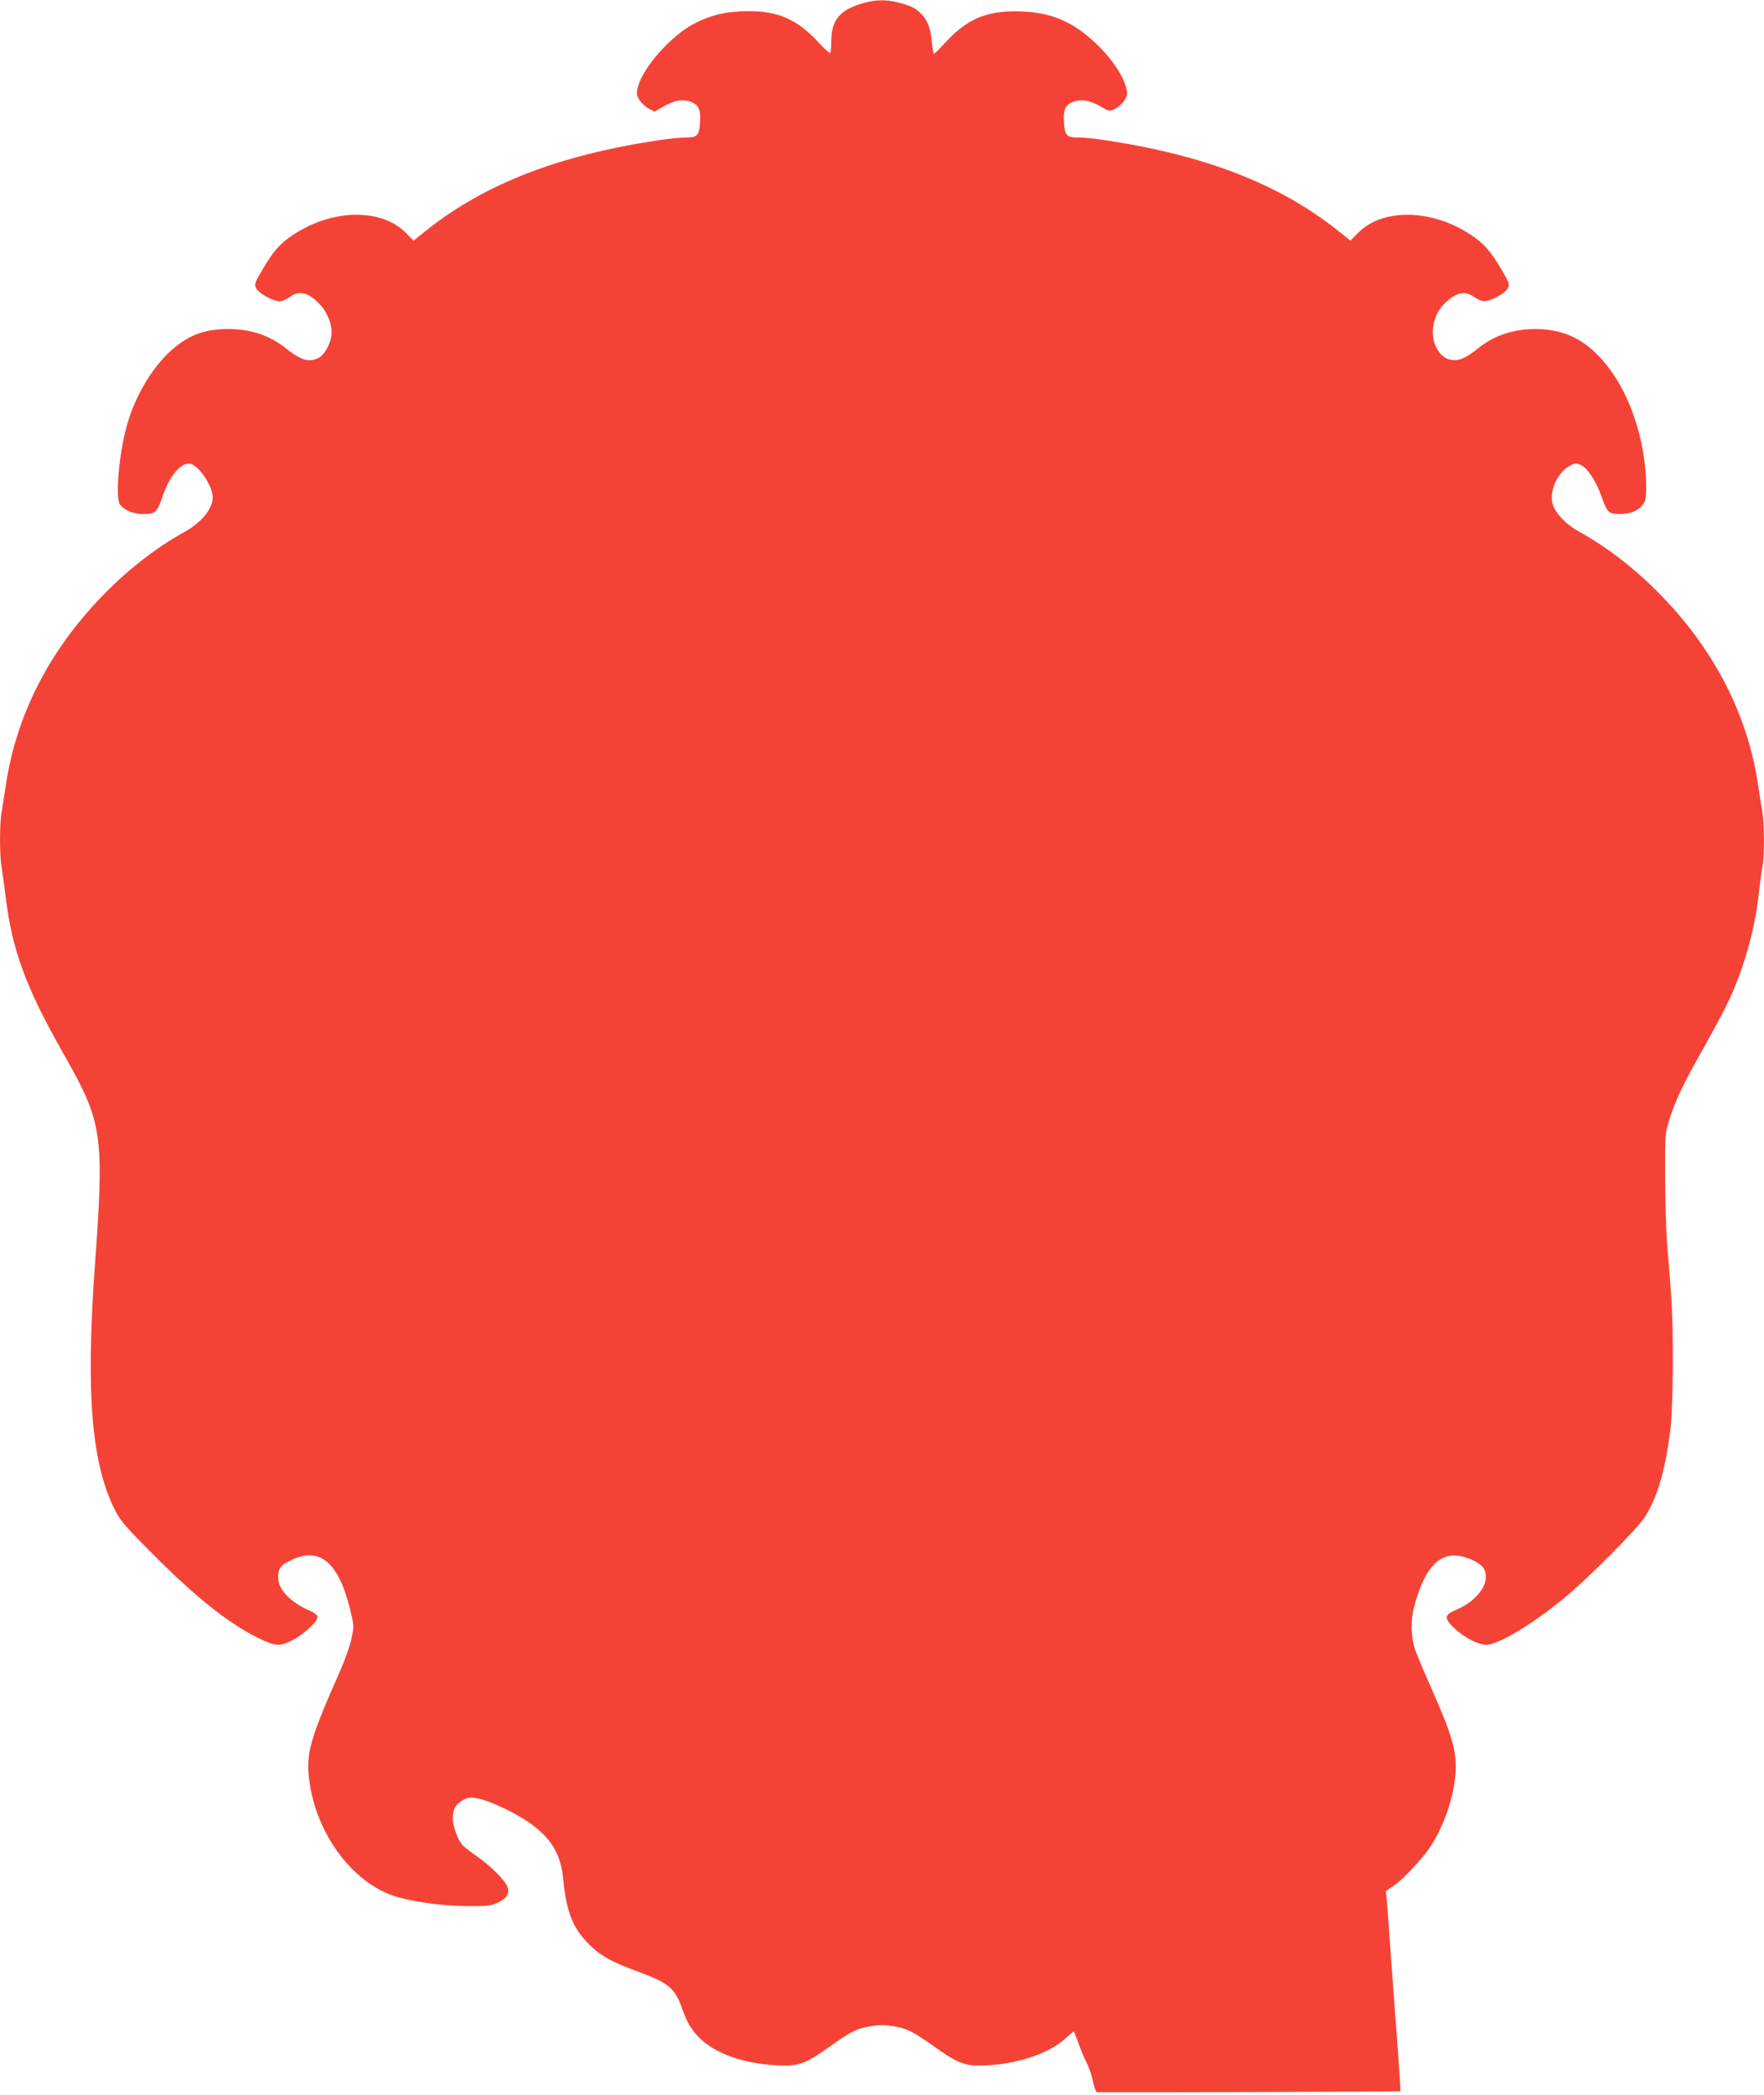 <?xml version="1.0" standalone="no"?>
<!DOCTYPE svg PUBLIC "-//W3C//DTD SVG 20010904//EN"
 "http://www.w3.org/TR/2001/REC-SVG-20010904/DTD/svg10.dtd">
<svg version="1.0" xmlns="http://www.w3.org/2000/svg"
 width="1078pt" height="1280pt" viewBox="0 0 1078 1280"
 preserveAspectRatio="xMidYMid meet">
<g transform="translate(0,1280) scale(0.1,-0.1)"
fill="#f44336" stroke="none">
<path d="M5275 12781 c-143 -41 -195 -103 -195 -234 0 -35 -3 -67 -6 -70 -4
-4 -36 25 -71 63 -129 140 -245 192 -428 192 -133 0 -234 -24 -338 -79 -137
-74 -304 -261 -337 -378 -12 -45 -12 -51 7 -84 11 -19 37 -44 57 -54 l36 -19
52 30 c66 38 116 48 163 32 53 -17 68 -47 63 -124 -5 -84 -16 -96 -87 -96 -32
0 -104 -7 -162 -16 -611 -91 -1061 -265 -1418 -547 l-84 -67 -42 43 c-150 157
-453 153 -696 -9 -77 -51 -118 -97 -187 -214 -46 -79 -49 -87 -37 -110 16 -32
102 -80 142 -80 16 0 44 11 63 25 60 44 115 30 188 -48 49 -54 77 -135 66
-194 -9 -54 -44 -112 -76 -129 -58 -30 -110 -15 -202 59 -100 79 -213 117
-352 117 -149 0 -250 -40 -359 -141 -118 -111 -219 -289 -265 -468 -45 -173
-65 -425 -37 -462 28 -37 81 -59 143 -59 74 0 83 8 118 109 44 128 116 211
171 197 54 -14 135 -136 135 -205 0 -68 -68 -152 -170 -209 -179 -99 -354
-236 -510 -398 -322 -334 -521 -726 -584 -1149 -9 -61 -21 -135 -26 -166 -13
-71 -13 -267 0 -338 5 -31 16 -112 25 -181 39 -324 123 -552 353 -957 240
-423 250 -489 192 -1293 -57 -791 -20 -1222 128 -1505 30 -58 71 -104 237
-270 251 -251 448 -408 621 -495 114 -57 140 -60 217 -22 70 35 157 114 157
143 0 14 -16 26 -57 44 -111 50 -183 127 -183 197 0 55 13 74 70 103 179 91
296 -2 368 -290 26 -106 26 -108 10 -184 -8 -42 -41 -134 -73 -206 -181 -410
-205 -496 -186 -654 42 -344 281 -655 556 -724 119 -31 282 -51 415 -51 119
-1 141 2 182 21 56 26 74 56 59 96 -16 42 -97 124 -181 183 -42 29 -83 61 -92
71 -30 33 -60 115 -61 163 -1 58 21 94 69 117 30 15 43 15 92 5 71 -15 226
-89 308 -147 135 -97 191 -191 206 -344 19 -200 59 -301 159 -400 68 -68 140
-108 302 -167 183 -67 223 -100 267 -228 29 -84 62 -137 118 -188 98 -87 257
-142 447 -154 140 -9 182 5 326 107 144 102 172 116 258 131 56 9 86 9 142 0
86 -15 114 -29 258 -131 144 -102 186 -116 326 -107 192 12 380 79 472 169 24
22 44 39 46 36 2 -2 14 -33 27 -69 12 -36 35 -90 50 -120 16 -31 34 -84 40
-118 7 -34 18 -62 24 -63 51 -2 1851 3 1854 6 2 2 -8 156 -22 342 -14 186 -33
435 -41 553 -8 118 -17 240 -20 272 l-6 56 48 32 c48 33 140 127 200 205 85
112 154 286 174 442 19 152 -5 246 -139 549 -44 98 -90 208 -103 244 -27 79
-30 180 -7 265 61 226 144 323 264 312 58 -6 131 -39 156 -71 28 -34 23 -96
-11 -143 -38 -52 -82 -86 -154 -118 -72 -31 -73 -50 -10 -111 64 -61 161 -109
208 -101 83 14 259 120 450 273 150 121 471 443 514 517 73 125 115 268 147
507 20 148 23 617 6 850 -6 80 -17 217 -24 305 -7 88 -12 275 -12 415 -1 249
0 257 26 342 38 119 86 220 216 449 61 108 132 243 158 300 90 202 152 431
174 644 7 61 16 129 21 152 12 55 12 262 -1 332 -5 31 -17 105 -26 166 -63
423 -262 815 -584 1149 -157 163 -332 300 -511 399 -79 44 -143 110 -160 167
-23 77 27 192 103 234 31 17 39 18 66 7 41 -17 97 -100 128 -192 35 -99 45
-109 111 -109 65 0 112 18 141 55 19 23 22 41 22 109 0 239 -75 501 -194 680
-131 197 -280 286 -480 286 -139 0 -252 -38 -352 -117 -66 -53 -106 -73 -144
-73 -47 0 -83 23 -109 71 -46 81 -26 202 45 273 70 70 127 83 184 41 19 -14
46 -25 60 -25 40 0 129 48 144 79 13 24 11 31 -36 111 -69 117 -110 163 -187
214 -243 162 -546 166 -696 9 l-42 -43 -84 67 c-356 281 -809 456 -1418 547
-58 9 -130 16 -162 16 -71 0 -82 12 -87 96 -5 77 10 107 63 124 47 16 97 6
162 -31 52 -30 53 -30 88 -14 19 10 45 33 57 52 19 33 20 40 9 82 -20 75 -94
182 -185 267 -146 139 -288 195 -491 195 -184 0 -299 -51 -428 -191 -36 -39
-67 -70 -70 -70 -2 0 -8 33 -12 72 -8 84 -25 132 -63 171 -35 37 -63 51 -140
71 -79 20 -139 19 -217 -3z"/>
</g>
</svg>
